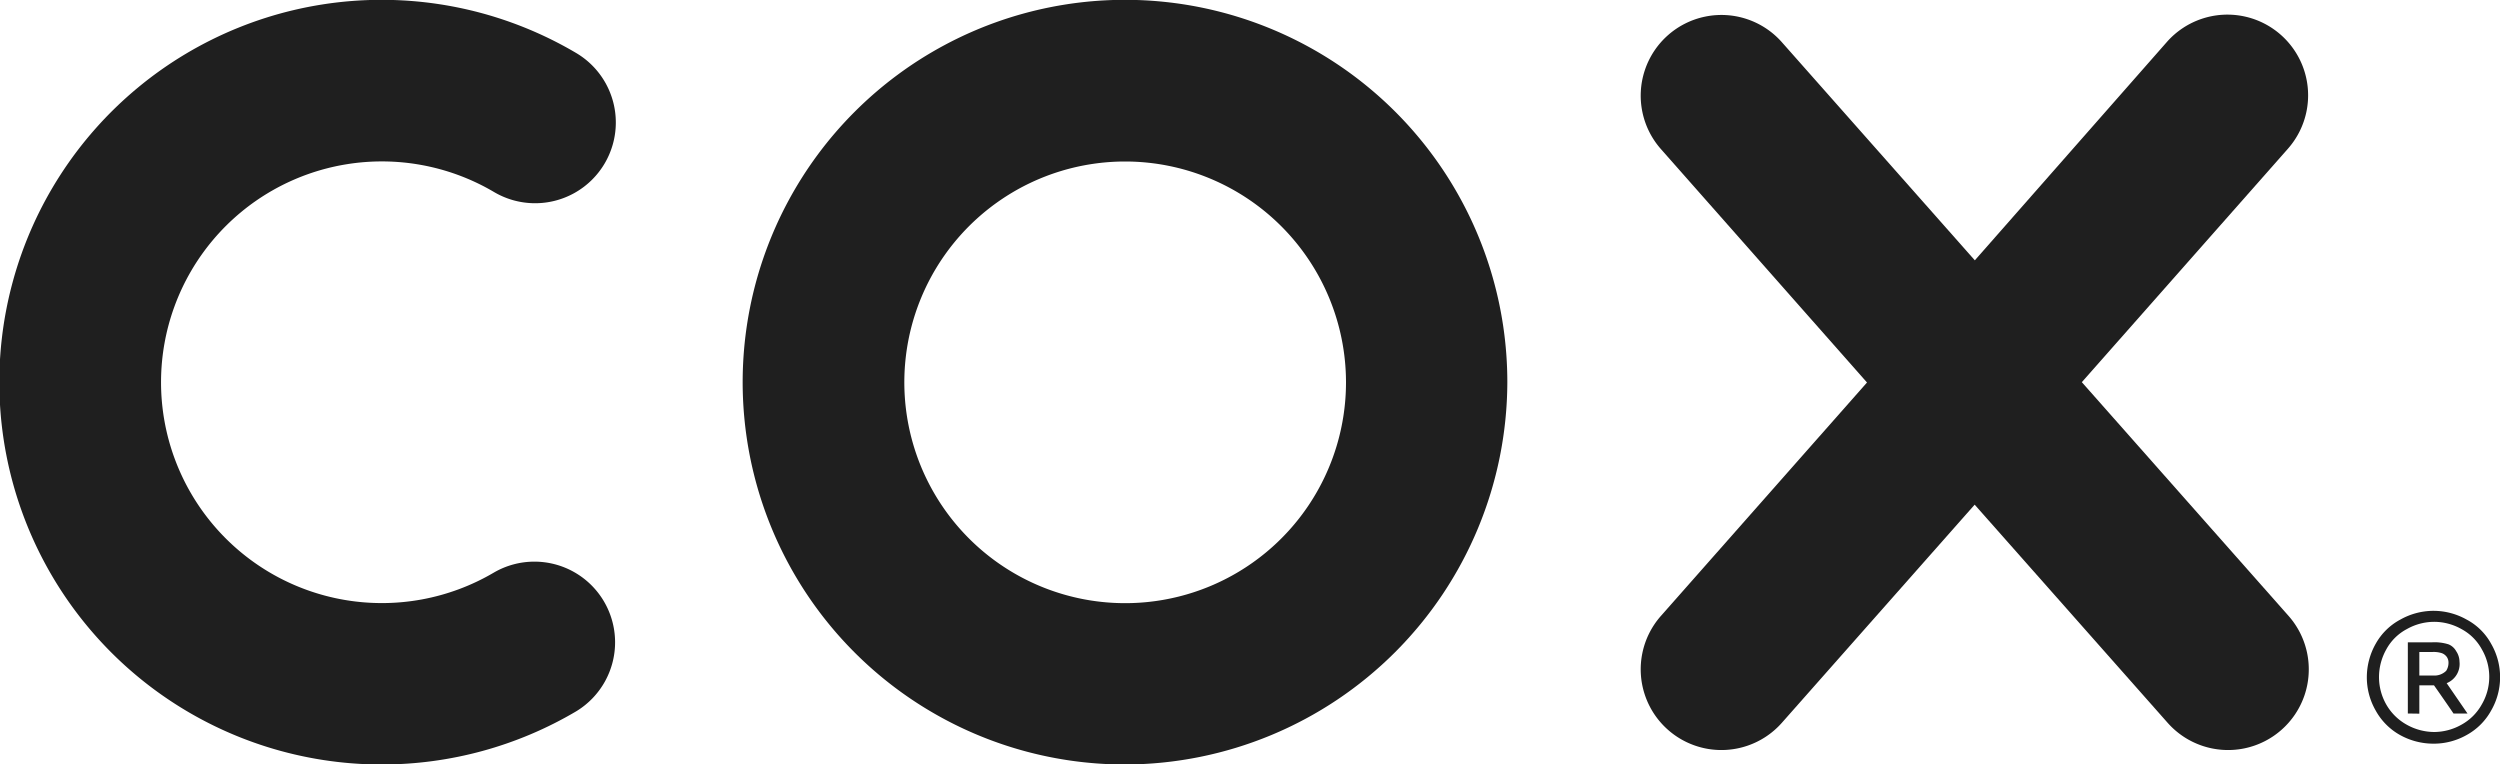 <svg id="Layer_1" data-name="Layer 1" xmlns="http://www.w3.org/2000/svg" viewBox="0 0 150 45.87"><defs><style>.cls-1{fill:#1f1f1f;}</style></defs><path class="cls-1" d="M495,136.11l12.36-14a4.84,4.84,0,1,0-7.25-6.42L488.58,128.8,477,115.71a4.84,4.84,0,1,0-7.25,6.42l12.36,14-12.36,14a4.84,4.84,0,1,0,7.25,6.42l11.57-13.09,11.58,13.09a4.84,4.84,0,1,0,7.25-6.42Z" transform="translate(-370.09 -113.18)"/><path class="cls-1" d="M437.6,159.05a22.94,22.94,0,1,1,22.93-22.94,23,23,0,0,1-22.93,22.94Zm0-36.18a13.25,13.25,0,1,0,13.25,13.24,13.26,13.26,0,0,0-13.25-13.24Z" transform="translate(-370.09 -113.18)"/><path class="cls-1" d="M393,159.05a22.94,22.94,0,1,1,11.66-42.69,4.84,4.84,0,0,1-4.93,8.34,13.25,13.25,0,1,0,0,22.83,4.84,4.84,0,0,1,4.93,8.33A22.94,22.94,0,0,1,393,159.05Z" transform="translate(-370.09 -113.18)"/><path class="cls-1" d="M516.14,149.83a4.06,4.06,0,0,1,1.94.52,3.59,3.59,0,0,1,1.48,1.46,4,4,0,0,1,0,4,3.71,3.71,0,0,1-1.47,1.47,4,4,0,0,1-2,.52,4.12,4.12,0,0,1-2-.52,3.75,3.75,0,0,1-1.46-1.47,4,4,0,0,1-.53-2,4.09,4.09,0,0,1,.53-2,3.67,3.67,0,0,1,1.49-1.46,4.07,4.07,0,0,1,1.95-.52Zm0,.66a3.34,3.34,0,0,0-1.63.43,3,3,0,0,0-1.24,1.22,3.41,3.41,0,0,0-.44,1.66,3.32,3.32,0,0,0,.43,1.64,3.2,3.2,0,0,0,1.23,1.22,3.4,3.4,0,0,0,1.65.44,3.36,3.36,0,0,0,1.64-.44,3.11,3.11,0,0,0,1.22-1.22,3.28,3.28,0,0,0,0-3.3,3,3,0,0,0-1.23-1.22,3.33,3.33,0,0,0-1.62-.43Zm-1.58,5.5v-4.27H516a2.81,2.81,0,0,1,1,.12.92.92,0,0,1,.46.41,1.14,1.14,0,0,1,.2.63,1.24,1.24,0,0,1-.77,1.29l1.25,1.82h-.84c-.48-.71-1.17-1.69-1.17-1.69h-.88V156Zm.69-2.28h.83a1,1,0,0,0,.78-.28.89.89,0,0,0,.14-.49.59.59,0,0,0-.1-.34.64.64,0,0,0-.3-.23,1.58,1.58,0,0,0-.57-.07h-.78Z" transform="translate(-370.09 -113.18)"/></svg>